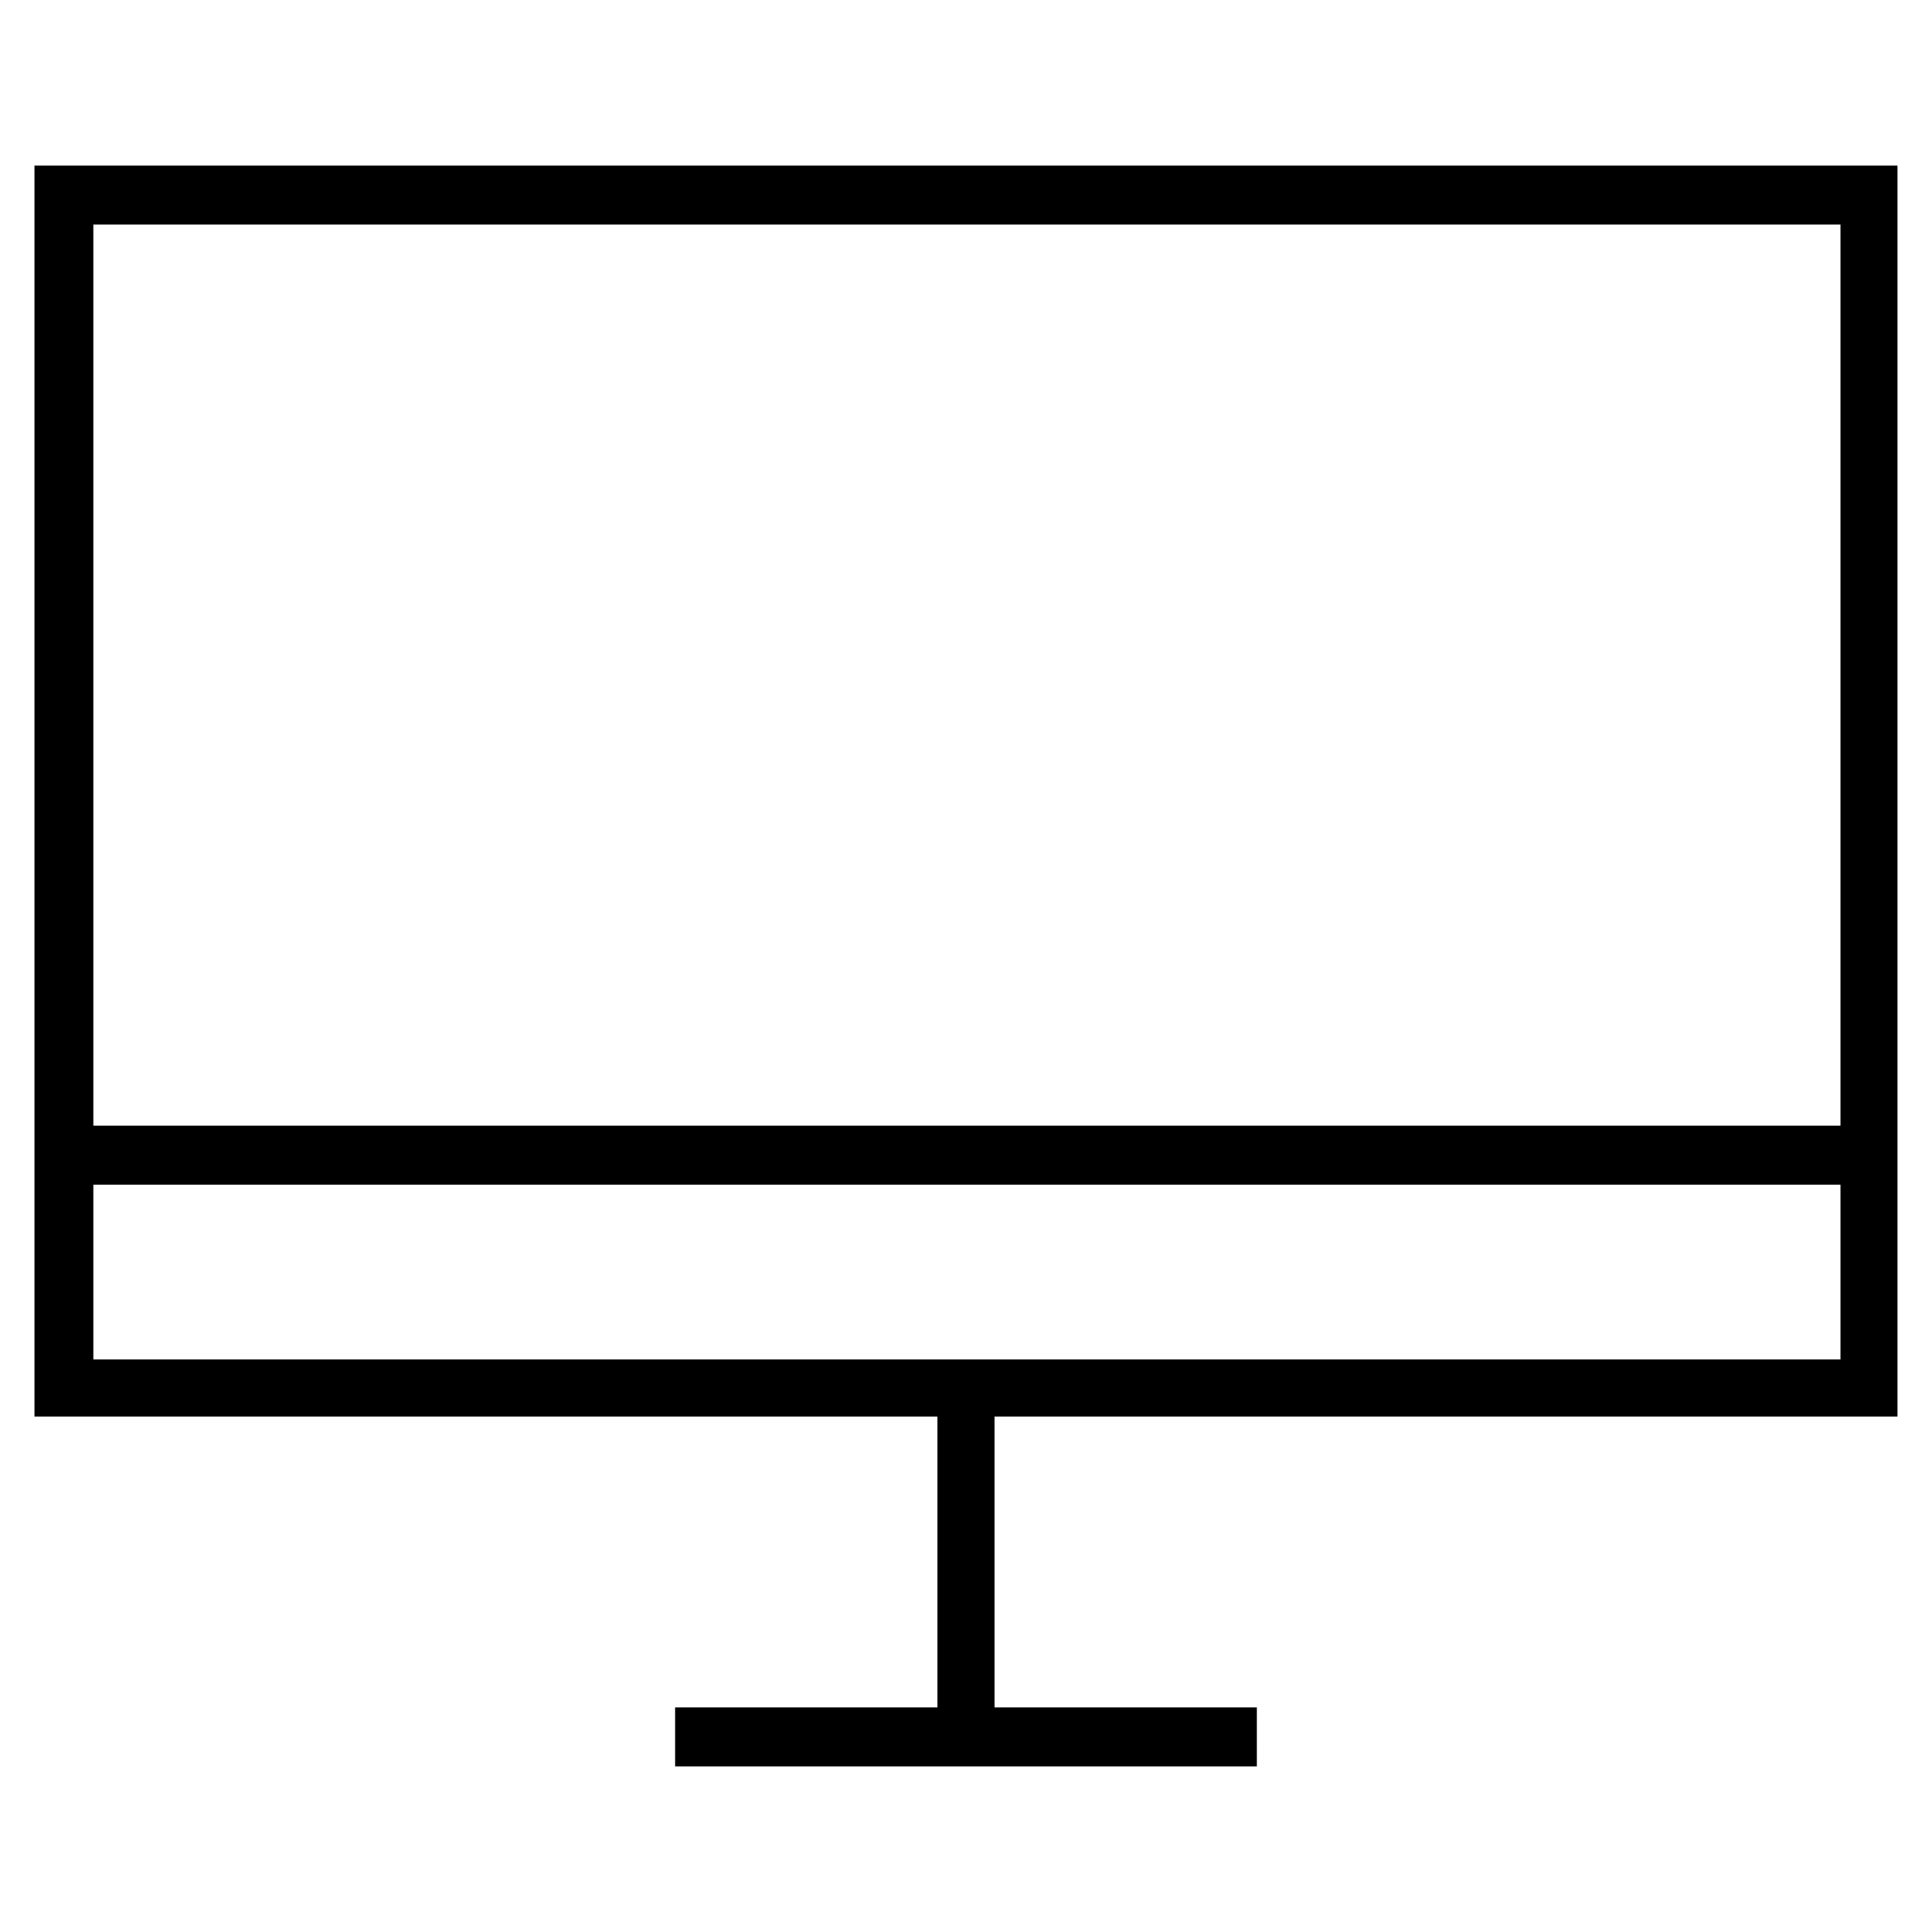 <?xml version="1.0" encoding="UTF-8"?>
<!-- Uploaded to: ICON Repo, www.svgrepo.com, Generator: ICON Repo Mixer Tools -->
<svg fill="#000000" width="800px" height="800px" version="1.1" viewBox="144 144 512 512" xmlns="http://www.w3.org/2000/svg">
 <path d="m153.13 187.89v331.51h239.31v77.082h-69.527v15.617h154.16l0.004-15.617h-69.527v-77.082h239.31v-331.51zm478.11 316.39h-462.5v-46.352h463v46.352zm0-61.965h-462.5v-238.81h463v238.81z"/>
</svg>